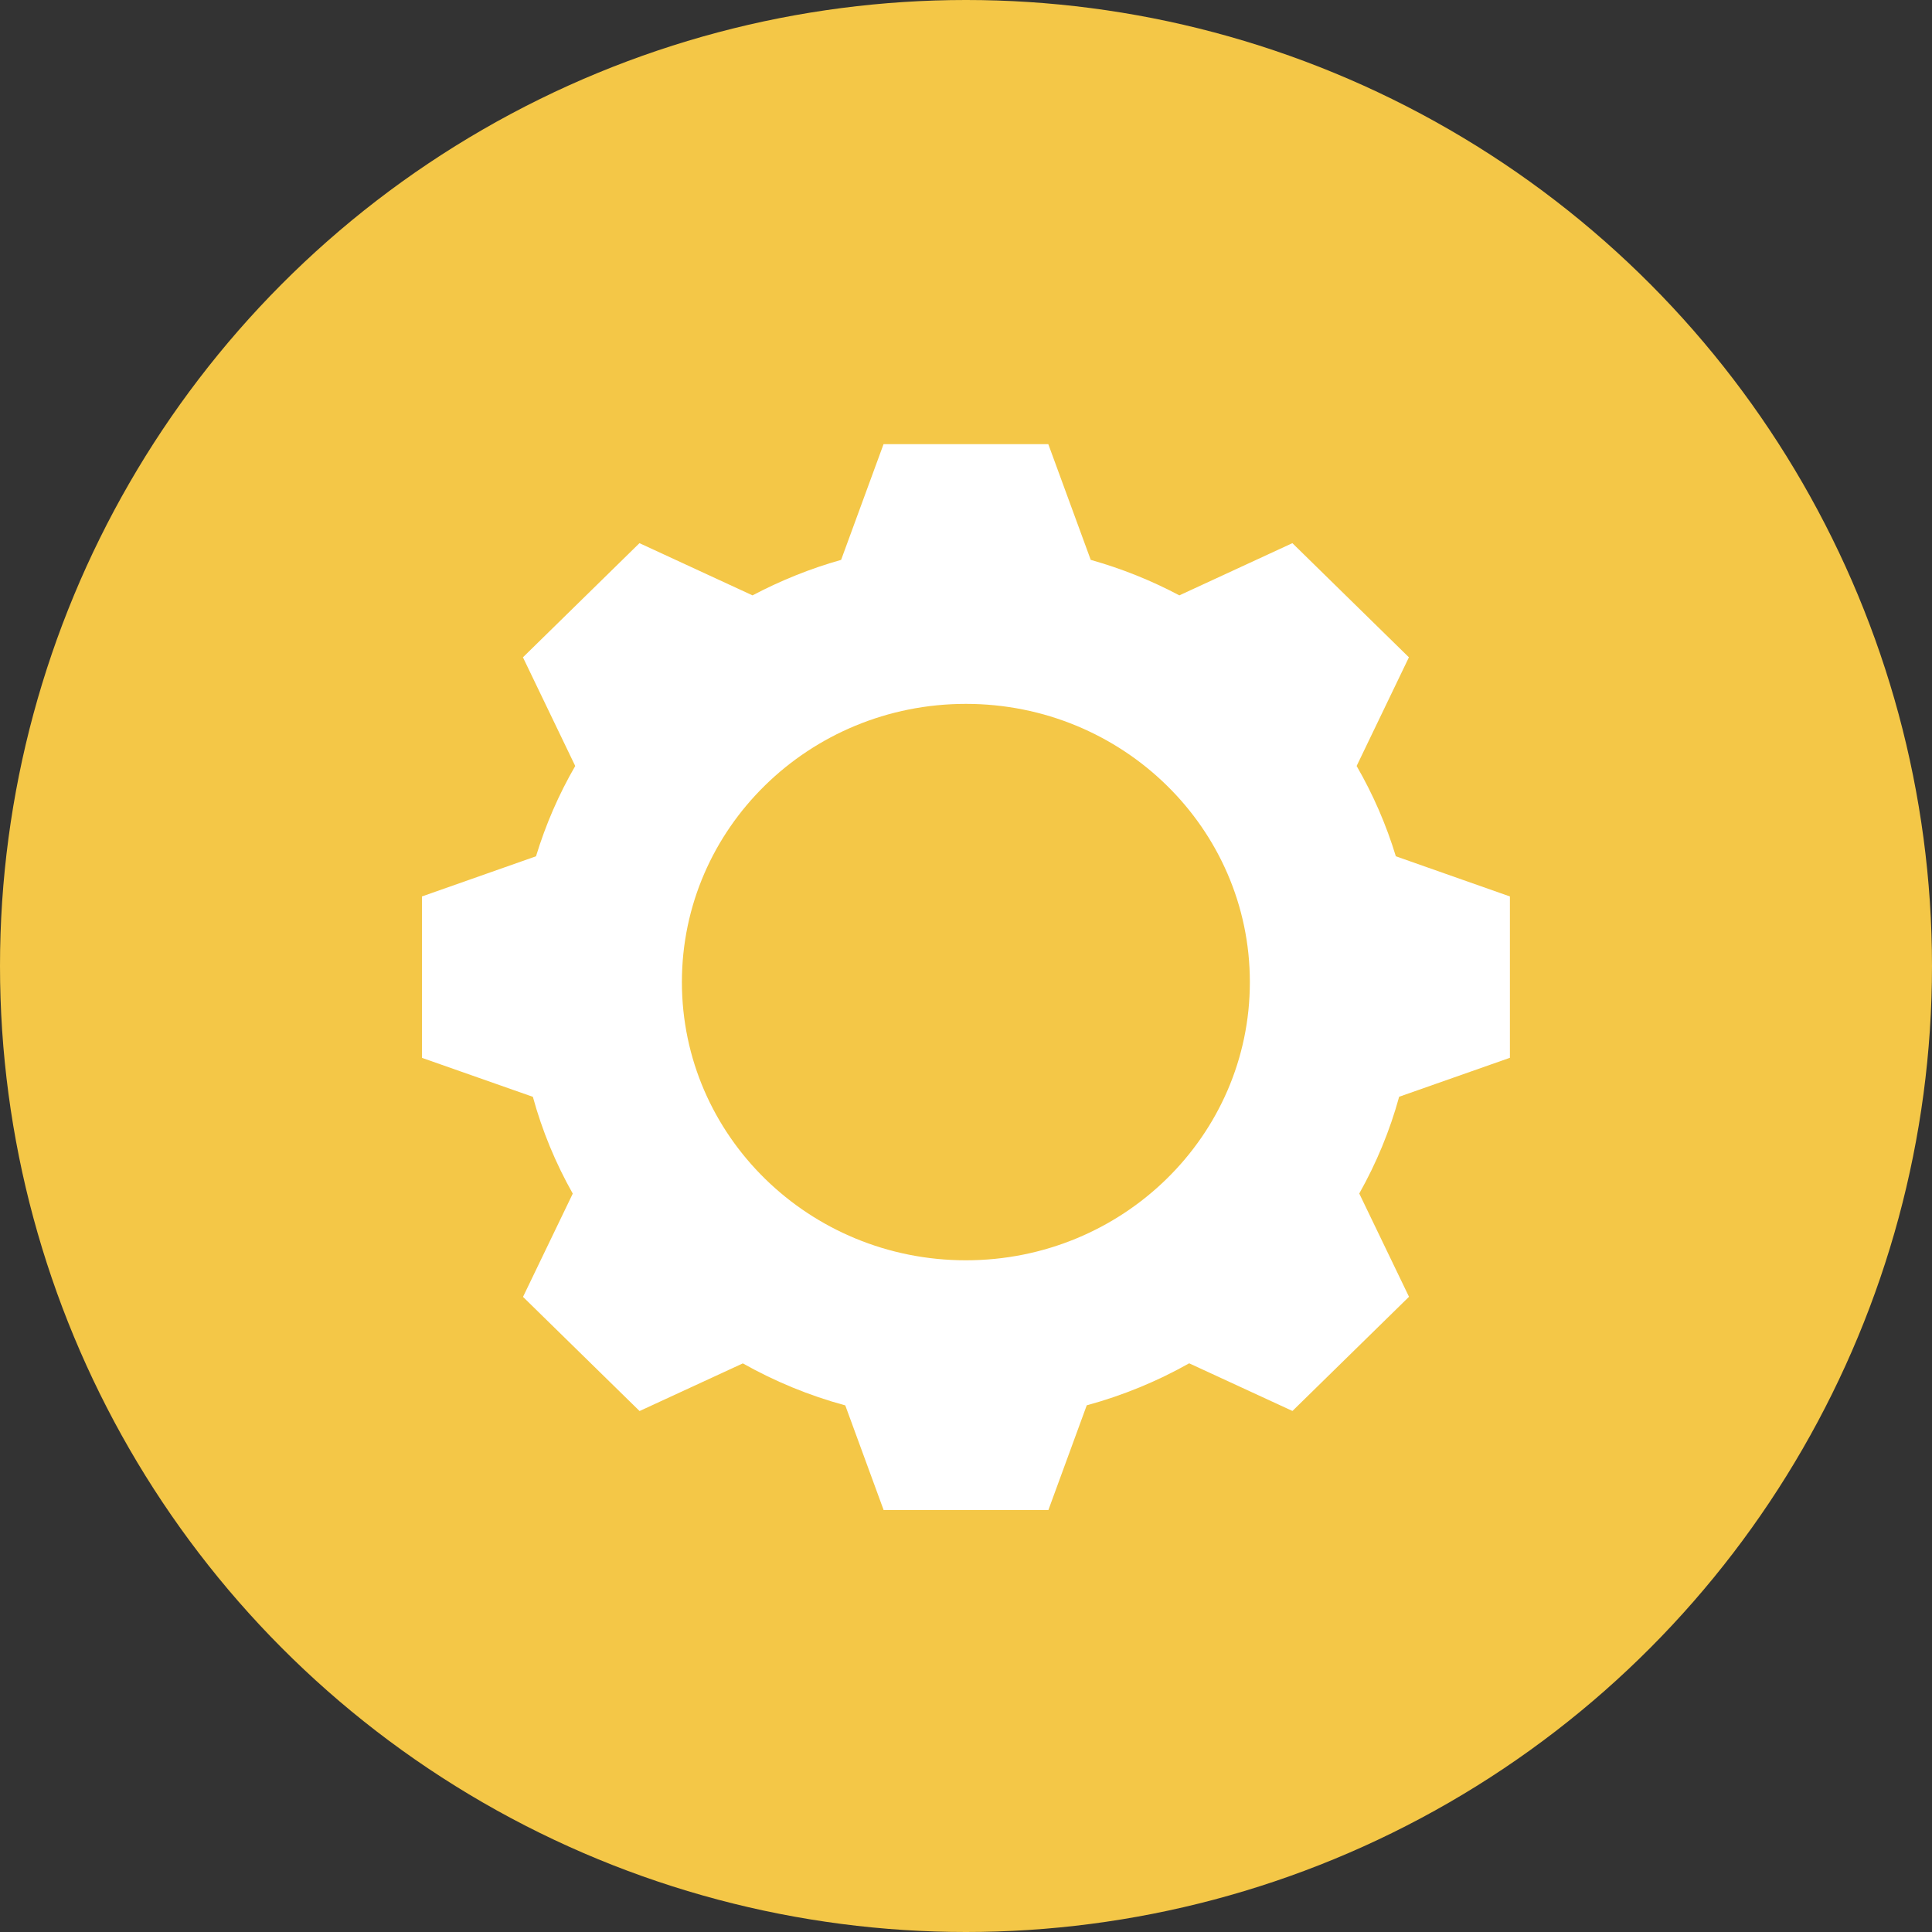 <?xml version="1.0" encoding="UTF-8"?>
<svg xmlns="http://www.w3.org/2000/svg" width="80" height="80" viewBox="0 0 80 80" fill="none">
  <rect x="0" y="0" width="80" height="80" fill="#333333" stroke="none"/>
  <circle cx="40" cy="40" r="40" fill="#F4C747"></circle>
  <path d="M62.522 43.803V37.12L57.799 35.457C57.398 34.142 56.853 32.889 56.175 31.718L58.34 27.218L53.515 22.491L48.834 24.653C47.681 24.04 46.451 23.545 45.165 23.183L43.408 18.391H36.586L34.829 23.183C33.543 23.545 32.316 24.044 31.16 24.653L26.479 22.491L21.654 27.218L23.819 31.718C23.14 32.889 22.596 34.142 22.195 35.457L17.472 37.12V43.803L22.065 45.417C22.451 46.829 23.01 48.172 23.717 49.425L21.657 53.701L26.483 58.428L30.759 56.455C32.081 57.199 33.501 57.788 35.001 58.194L36.59 62.529H43.411L45 58.191C46.497 57.784 47.92 57.196 49.241 56.452L53.518 58.425L58.344 53.697L56.284 49.421C56.99 48.168 57.549 46.825 57.936 45.414L62.529 43.799L62.522 43.803ZM39.995 52.186C33.504 52.186 28.236 47.032 28.236 40.666C28.236 34.3 33.501 29.146 39.995 29.146C46.49 29.146 51.754 34.304 51.754 40.666C51.754 47.029 46.49 52.186 39.995 52.186Z" fill="white"></path>
</svg>
